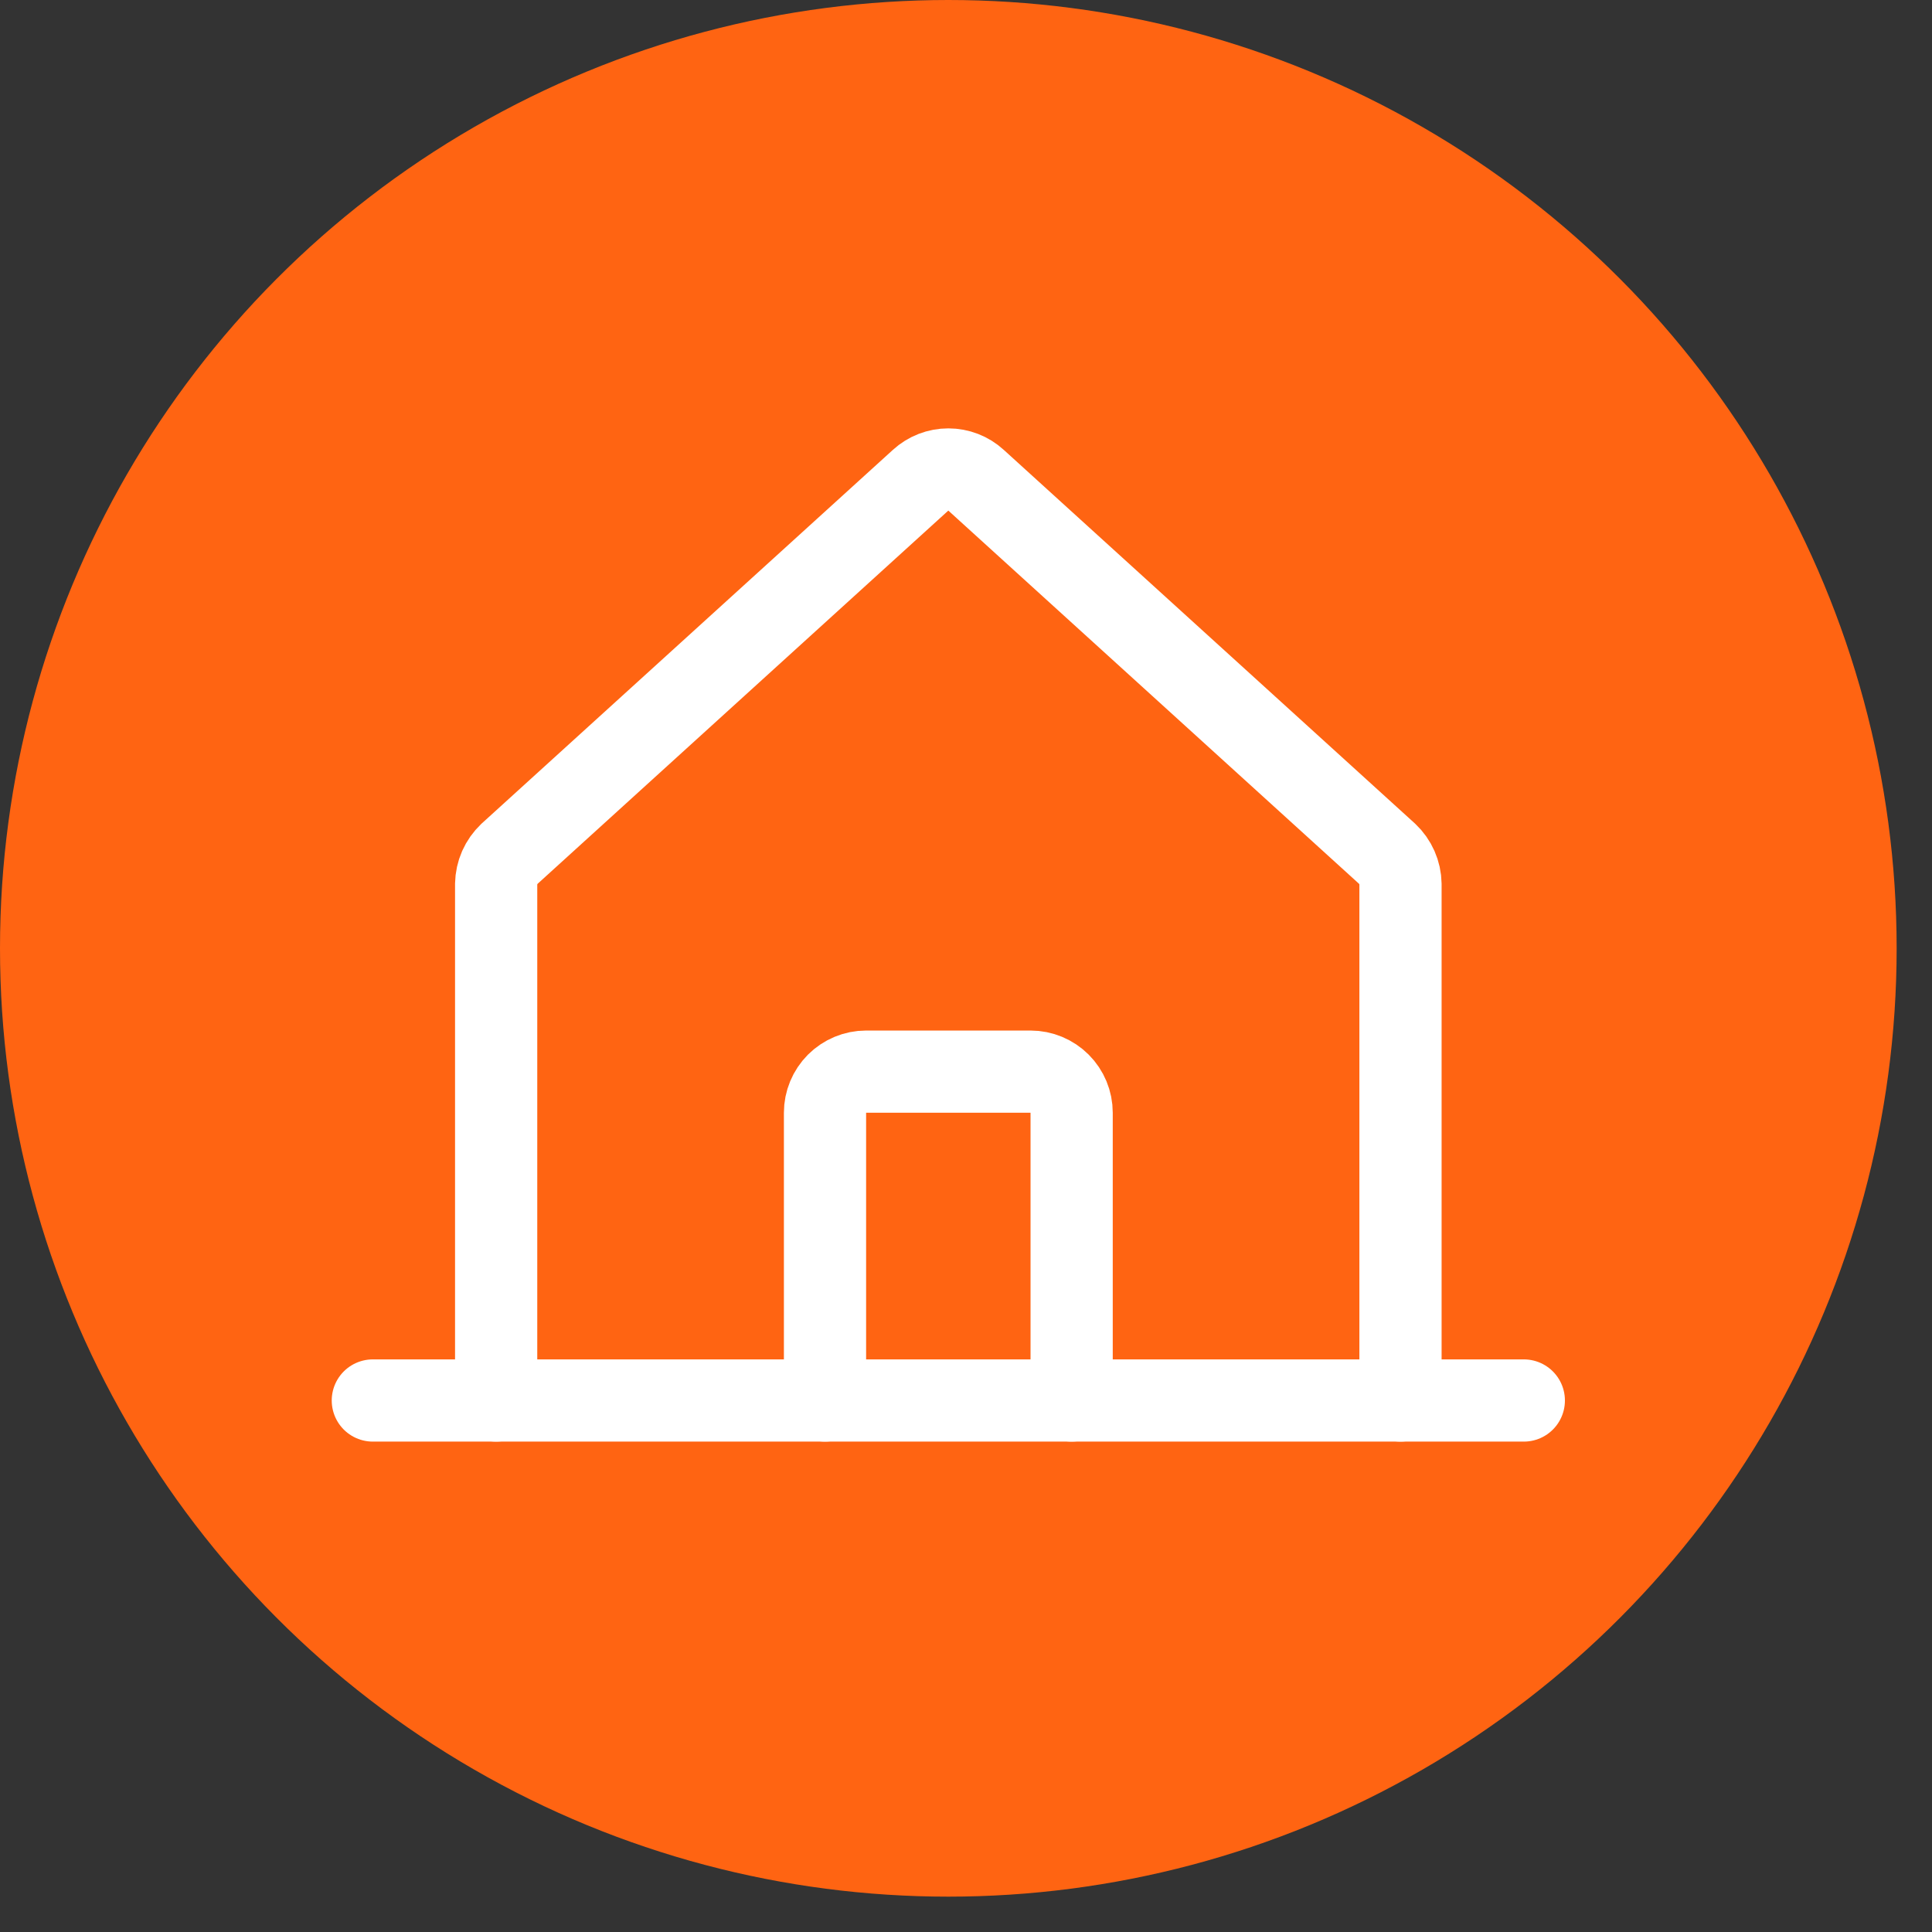 <?xml version="1.0" encoding="UTF-8"?>
<svg xmlns="http://www.w3.org/2000/svg" width="47" height="47" viewBox="0 0 47 47" fill="none">
  <rect x="0" y="0" width="47" height="47" fill="#333333" stroke="none"/>
  <circle cx="23.07" cy="23.07" r="23.07" fill="#FF6412"></circle>
  <path d="M34.07 34.07V21.508C34.068 21.369 34.038 21.233 33.982 21.106C33.926 20.98 33.846 20.865 33.745 20.77L23.745 11.683C23.561 11.514 23.32 11.421 23.07 11.421C22.82 11.421 22.58 11.514 22.395 11.683L12.395 20.77C12.295 20.865 12.214 20.98 12.158 21.106C12.102 21.233 12.073 21.369 12.07 21.508V34.07" stroke="white" stroke-width="2" stroke-linecap="round" stroke-linejoin="round"></path>
  <path d="M9.07 34.07H37.07" stroke="white" stroke-width="2" stroke-linecap="round" stroke-linejoin="round"></path>
  <path d="M26.07 34.07V27.07C26.07 26.805 25.965 26.551 25.777 26.363C25.59 26.176 25.335 26.07 25.07 26.07H21.07C20.805 26.07 20.551 26.176 20.363 26.363C20.176 26.551 20.07 26.805 20.07 27.07V34.07" stroke="white" stroke-width="2" stroke-linecap="round" stroke-linejoin="round"></path>
</svg>
